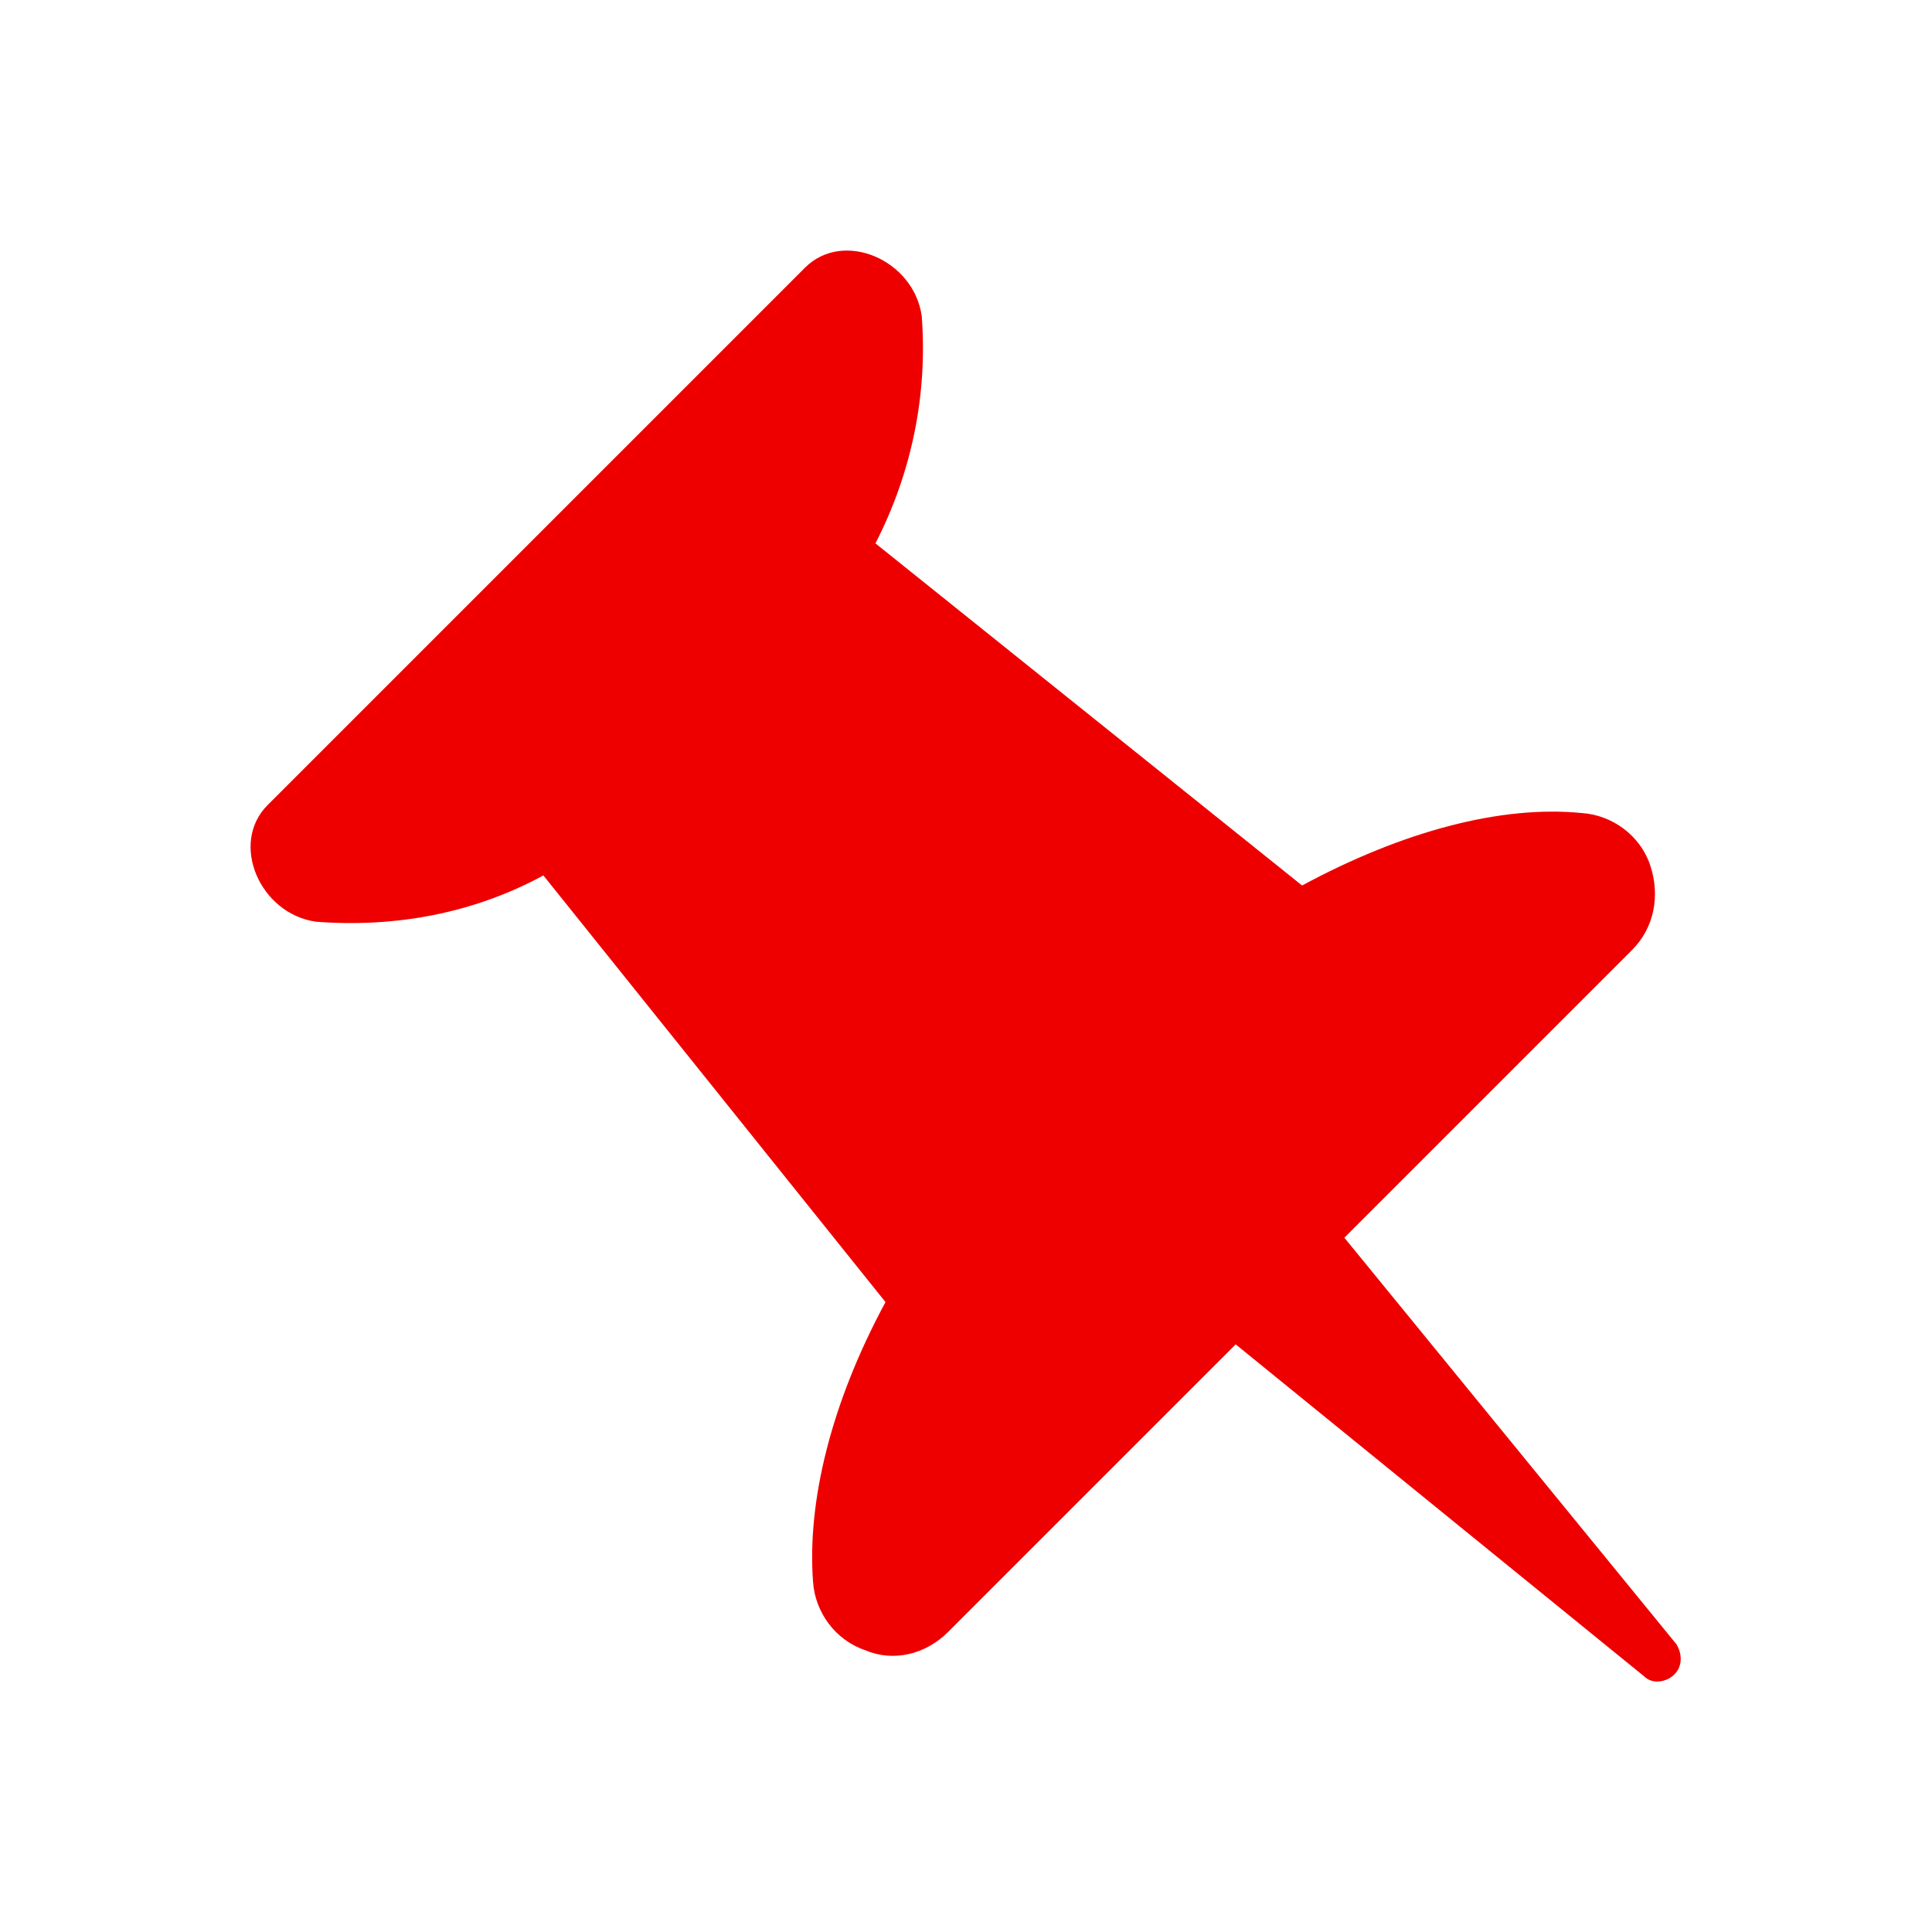 <svg width="96" height="96" xmlns="http://www.w3.org/2000/svg" xmlns:xlink="http://www.w3.org/1999/xlink" xml:space="preserve" overflow="hidden"><g><path d="M47.1 81.1 61.4 66.8 81.7 83.3C82.1 83.7 82.8 83.6 83.2 83.2 83.6 82.8 83.6 82.2 83.3 81.7L66.8 61.5 81.1 47.2C82.2 46.1 82.5 44.5 82 43 81.5 41.5 80.1 40.5 78.6 40.4 74.6 40 69.7 41.3 64.7 44L43.5 27C45.3 23.5 46.1 19.6 45.8 15.7 45.4 12.9 41.9 11.4 40 13.3L13.3 40C11.4 41.9 12.9 45.4 15.7 45.8 19.6 46.1 23.5 45.4 27 43.5L44 64.7C41.3 69.7 40.1 74.6 40.4 78.6 40.5 80.1 41.5 81.5 43 82 44.4 82.6 46 82.2 47.1 81.1Z" fill="#EE0000"/></g></svg>